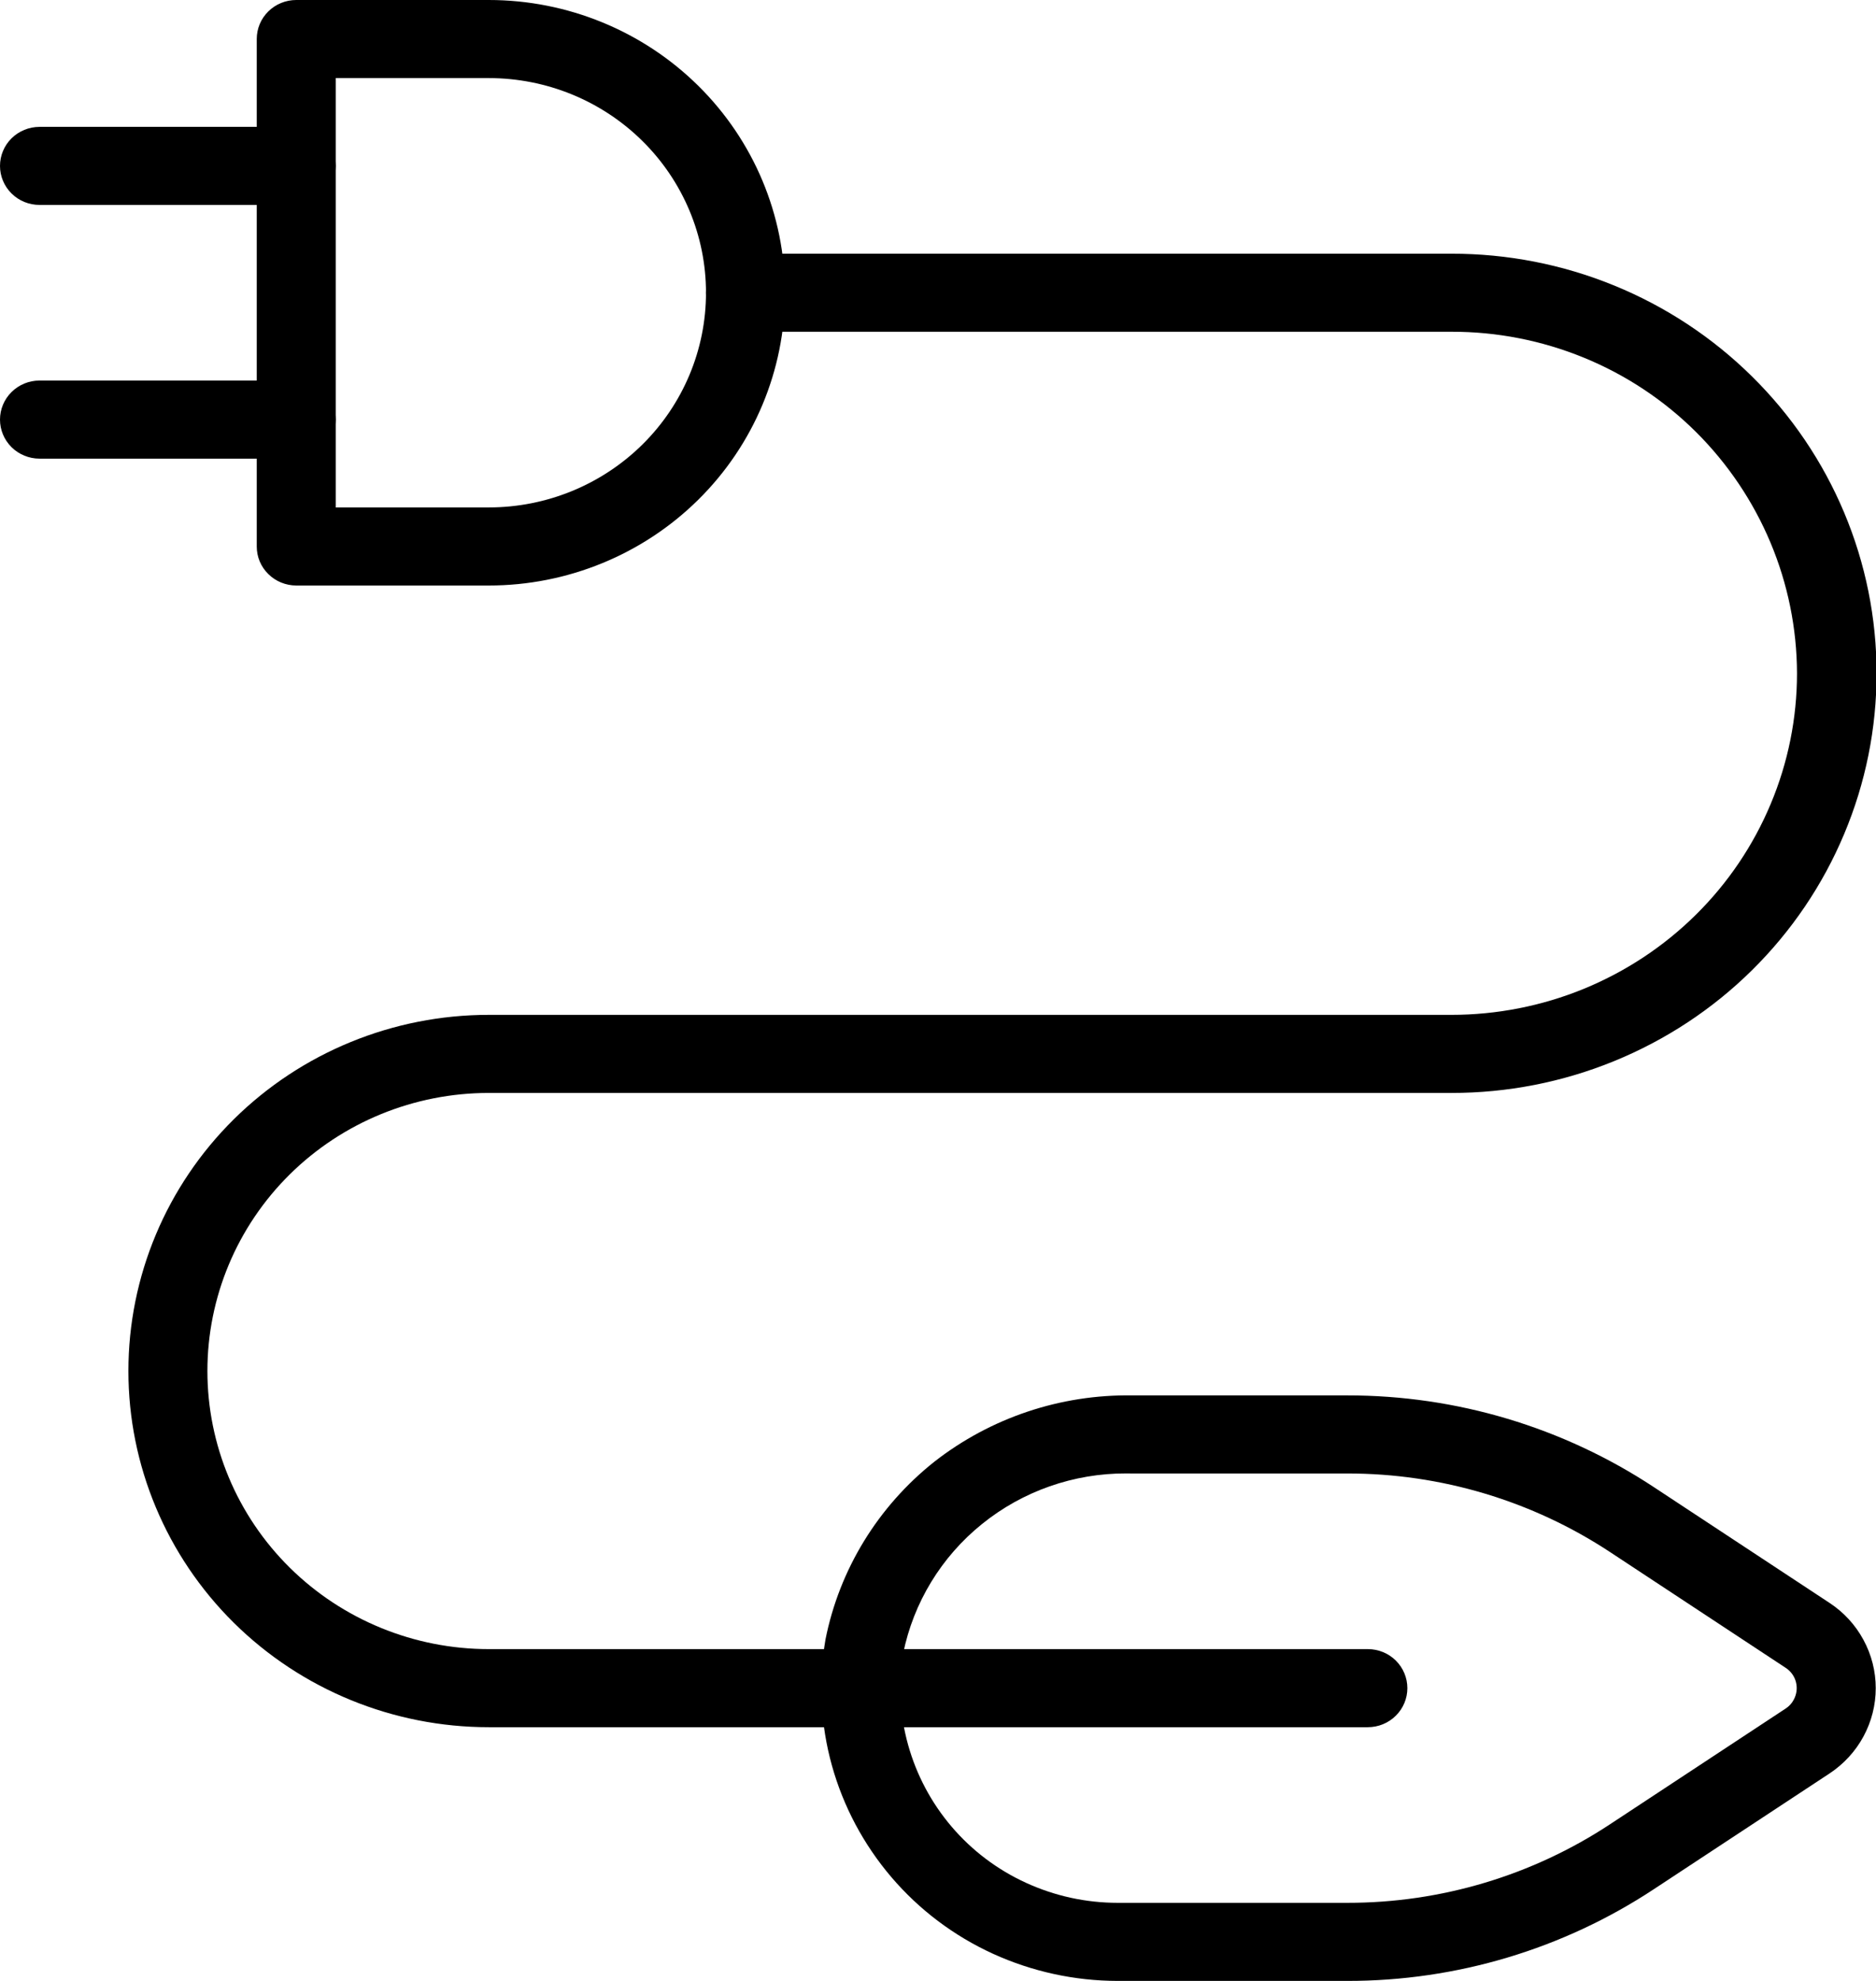 <svg width="36" height="38" viewBox="0 0 36 38" fill="none" xmlns="http://www.w3.org/2000/svg">
<g clip-path="url(#clip0_67_1604)">
<path d="M9.38 11.232H5.685C5.585 11.232 5.487 11.212 5.395 11.175C5.303 11.137 5.219 11.082 5.149 11.012C5.078 10.943 5.022 10.86 4.984 10.77C4.946 10.679 4.927 10.581 4.927 10.483V0.749C4.927 0.65 4.946 0.553 4.984 0.462C5.022 0.371 5.078 0.289 5.149 0.219C5.219 0.15 5.303 0.094 5.395 0.057C5.487 0.019 5.585 -5.50061e-05 5.685 1.17753e-07H9.38C10.887 3.68849e-07 12.333 0.592 13.399 1.645C14.465 2.698 15.064 4.126 15.064 5.616C15.064 7.105 14.465 8.534 13.399 9.587C12.333 10.64 10.887 11.232 9.38 11.232ZM6.443 9.734H9.38C10.485 9.734 11.545 9.3 12.327 8.528C13.109 7.756 13.548 6.708 13.548 5.616C13.548 4.524 13.109 3.476 12.327 2.704C11.545 1.931 10.485 1.498 9.38 1.498H6.443V9.734Z" fill="black"/>
<path d="M5.684 3.931H0.758C0.557 3.931 0.364 3.853 0.222 3.712C0.08 3.572 0 3.381 0 3.183C0 2.984 0.08 2.793 0.222 2.653C0.364 2.513 0.557 2.434 0.758 2.434H5.684C5.885 2.434 6.078 2.513 6.22 2.653C6.362 2.793 6.442 2.984 6.442 3.183C6.442 3.381 6.362 3.572 6.22 3.712C6.078 3.853 5.885 3.931 5.684 3.931Z" fill="black"/>
<path d="M5.684 8.798H0.758C0.557 8.798 0.364 8.719 0.222 8.579C0.08 8.438 0 8.248 0 8.049C0 7.851 0.08 7.66 0.222 7.52C0.364 7.379 0.557 7.3 0.758 7.3H5.684C5.885 7.3 6.078 7.379 6.22 7.52C6.362 7.66 6.442 7.851 6.442 8.049C6.442 8.248 6.362 8.438 6.22 8.579C6.078 8.719 5.885 8.798 5.684 8.798Z" fill="black"/>
<path d="M26.249 33.133H9.379C7.545 33.133 5.786 32.413 4.489 31.132C3.192 29.85 2.464 28.112 2.464 26.3C2.464 24.488 3.192 22.75 4.489 21.469C5.786 20.188 7.545 19.468 9.379 19.468H27.852C28.723 19.468 29.585 19.299 30.39 18.97C31.195 18.64 31.926 18.158 32.542 17.549C33.158 16.941 33.646 16.218 33.979 15.423C34.313 14.628 34.484 13.776 34.484 12.916C34.479 11.179 33.781 9.515 32.542 8.283C31.927 7.673 31.196 7.189 30.391 6.86C29.586 6.531 28.723 6.362 27.852 6.364H14.306C14.105 6.364 13.912 6.285 13.77 6.145C13.627 6.005 13.548 5.814 13.548 5.616C13.548 5.417 13.627 5.227 13.77 5.086C13.912 4.946 14.105 4.867 14.306 4.867H27.852C28.923 4.865 29.984 5.072 30.973 5.476C31.963 5.88 32.863 6.473 33.62 7.221C34.378 7.968 34.979 8.856 35.389 9.833C35.8 10.811 36.011 11.858 36.011 12.916C36.011 13.974 35.8 15.022 35.389 15.999C34.979 16.977 34.378 17.864 33.62 18.612C32.863 19.36 31.963 19.952 30.973 20.356C29.984 20.76 28.923 20.967 27.852 20.966H9.379C7.947 20.966 6.574 21.528 5.561 22.528C4.548 23.529 3.98 24.886 3.98 26.3C3.98 27.715 4.548 29.072 5.561 30.073C6.574 31.073 7.947 31.635 9.379 31.635H26.249C26.45 31.635 26.643 31.714 26.785 31.854C26.927 31.995 27.007 32.185 27.007 32.384C27.007 32.583 26.927 32.773 26.785 32.913C26.643 33.054 26.45 33.133 26.249 33.133Z" fill="black"/>
<path d="M25.854 38H21.447C20.621 37.999 19.805 37.821 19.055 37.479C18.304 37.136 17.638 36.634 17.105 36.009C16.573 35.385 16.183 34.654 15.964 33.867C15.745 33.08 15.703 32.255 15.841 31.449C16.109 30.105 16.849 28.898 17.93 28.04C19.01 27.197 20.351 26.747 21.728 26.768H25.854C27.949 26.766 29.997 27.379 31.739 28.529L35.109 30.749C35.381 30.928 35.605 31.171 35.759 31.457C35.914 31.742 35.995 32.06 35.995 32.384C35.995 32.708 35.914 33.026 35.759 33.312C35.605 33.597 35.381 33.84 35.109 34.02L31.739 36.239C29.997 37.389 27.949 38.002 25.854 38ZM21.614 28.265C20.605 28.261 19.627 28.604 18.846 29.234C18.064 29.864 17.529 30.743 17.331 31.72C17.234 32.303 17.267 32.901 17.426 33.471C17.587 34.049 17.872 34.585 18.263 35.043C18.654 35.501 19.142 35.869 19.693 36.12C20.242 36.371 20.841 36.502 21.447 36.502H25.854C27.649 36.504 29.405 35.979 30.899 34.993L34.268 32.774C34.332 32.732 34.385 32.675 34.42 32.608C34.477 32.505 34.493 32.385 34.465 32.272C34.437 32.158 34.366 32.059 34.268 31.995L30.899 29.775C29.405 28.79 27.649 28.264 25.854 28.266H21.712C21.679 28.265 21.647 28.265 21.614 28.265Z" fill="black"/>
</g>
<defs>
<clipPath id="clip0_67_1604">
<rect width="36" height="38" fill="white"/>
</clipPath>
</defs>
</svg>
